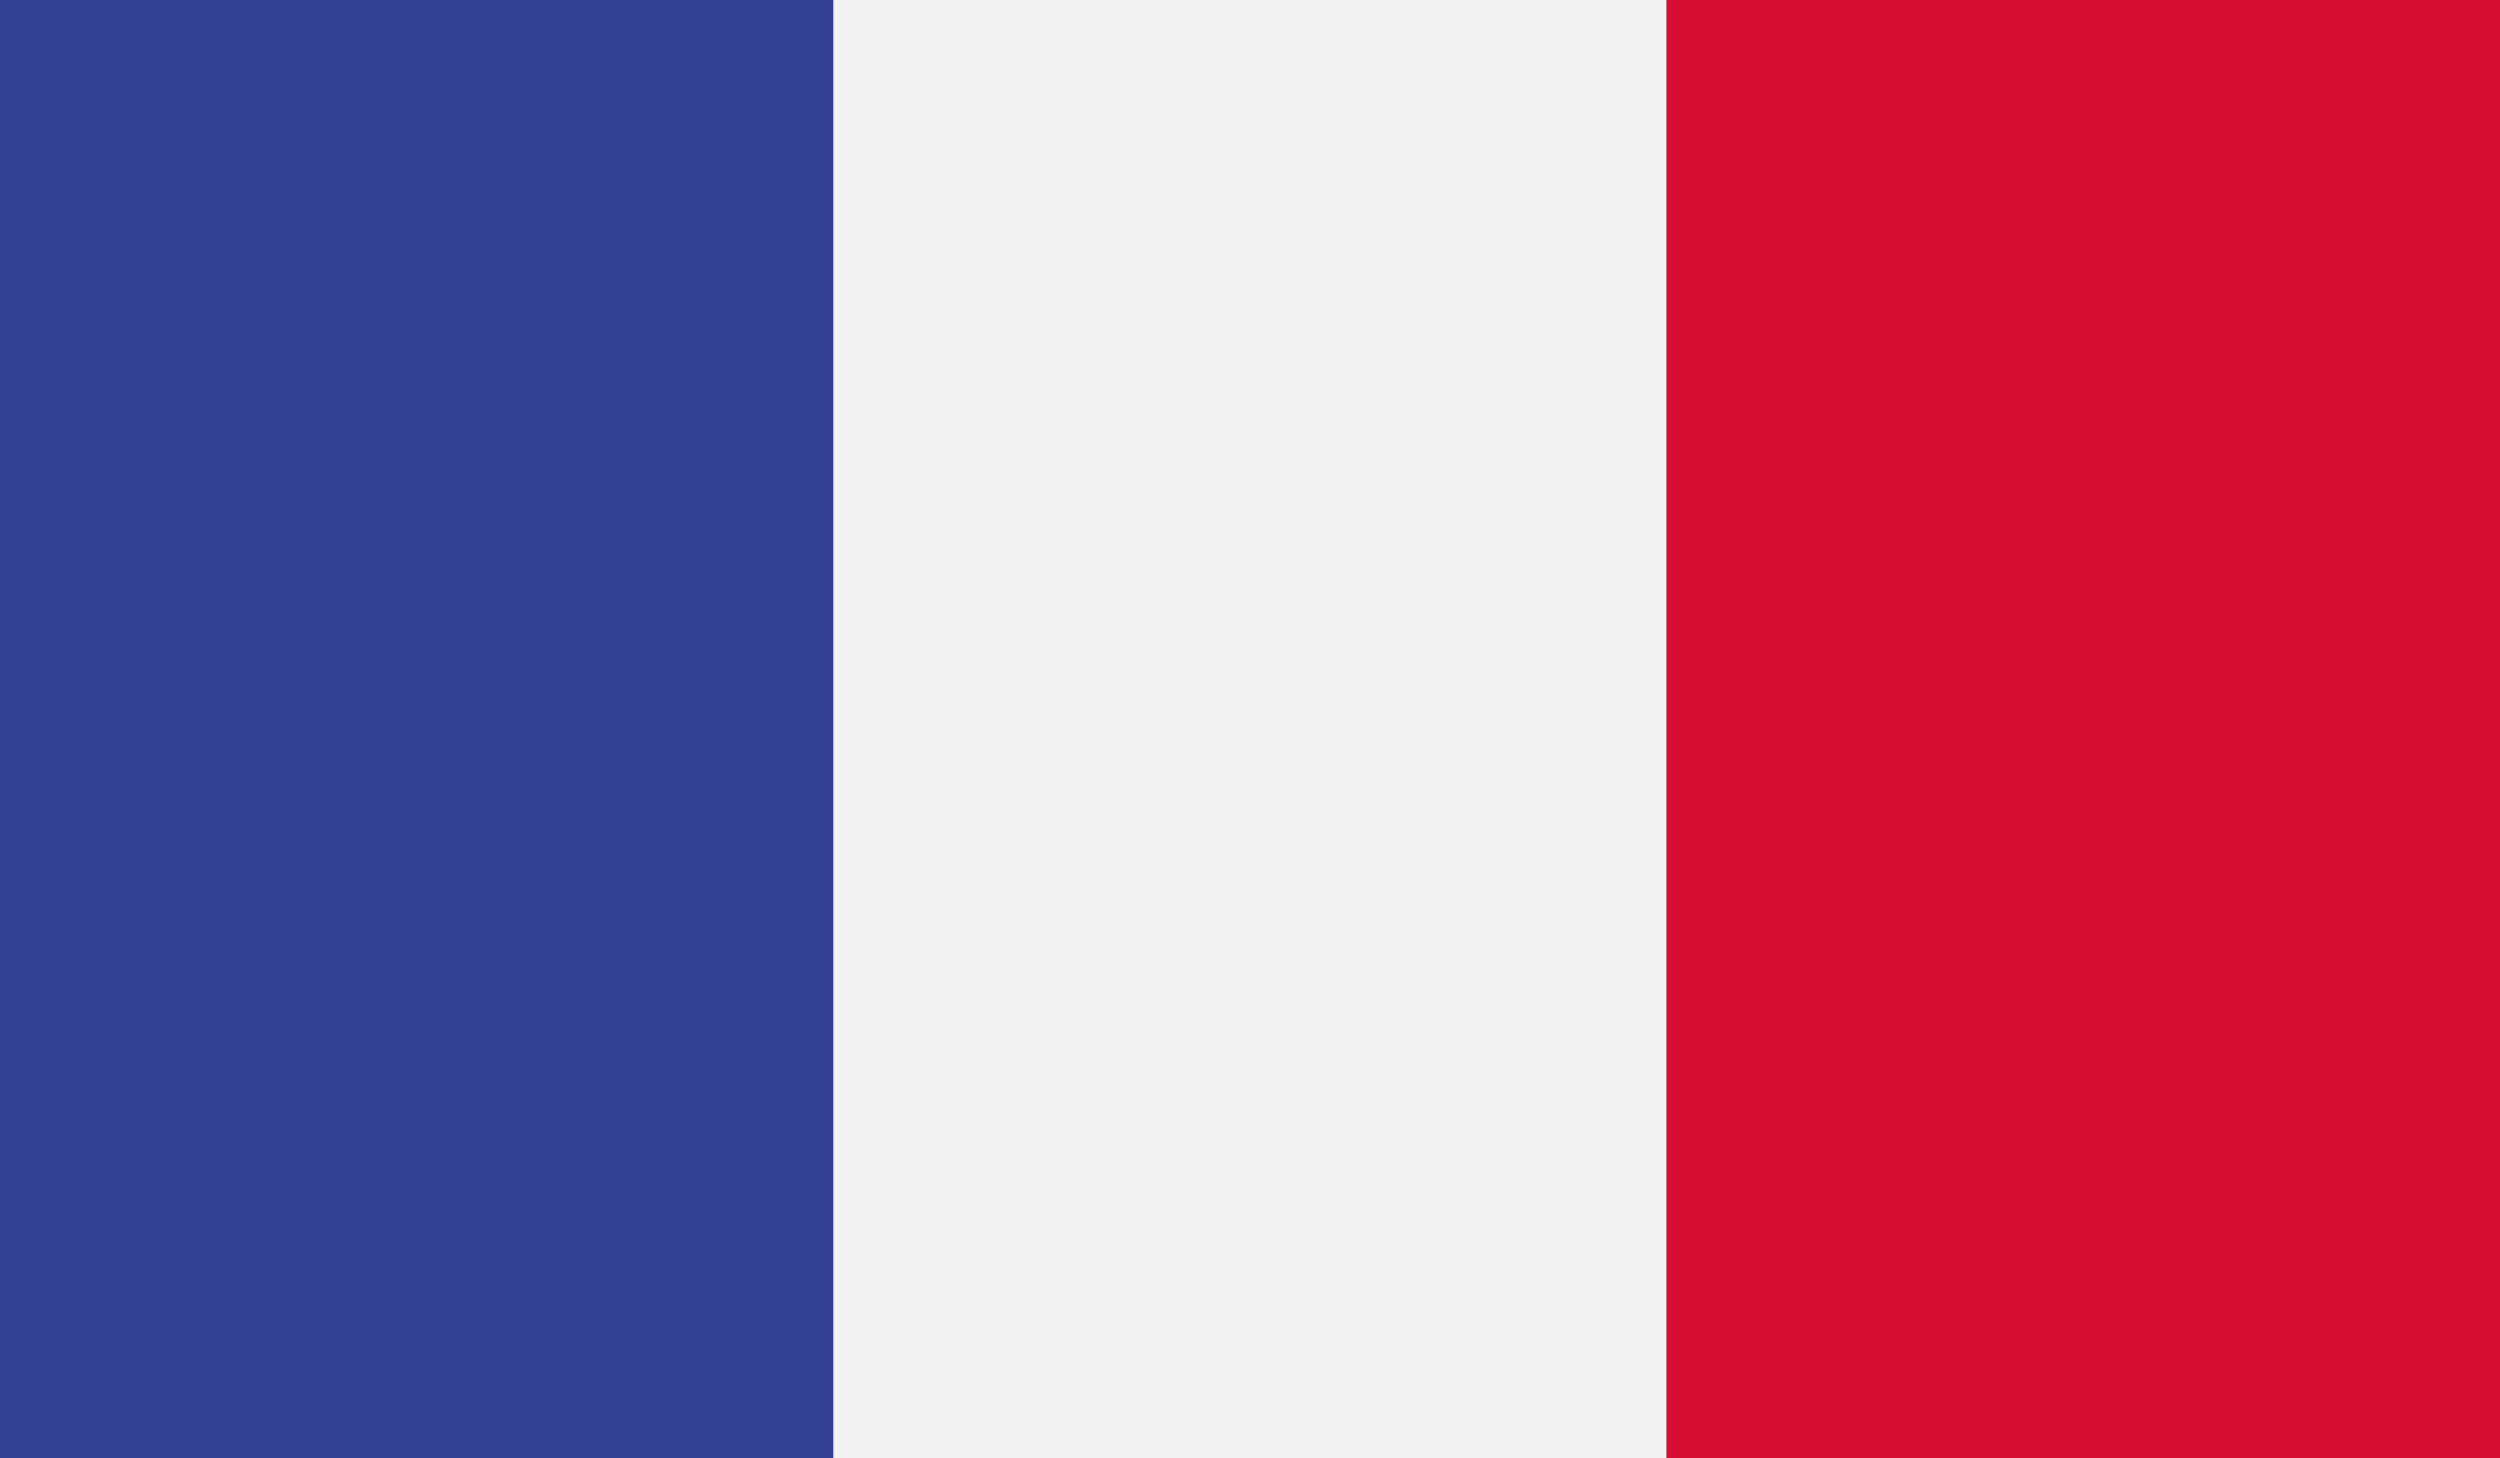 <?xml version="1.0" encoding="utf-8"?>
<!-- Generator: Adobe Illustrator 25.0.1, SVG Export Plug-In . SVG Version: 6.00 Build 0)  -->
<svg version="1.1" id="Layer_1" xmlns="http://www.w3.org/2000/svg" xmlns:xlink="http://www.w3.org/1999/xlink" x="0px" y="0px"
	 viewBox="0 0 24 14" style="enable-background:new 0 0 24 14;" xml:space="preserve">
<rect x="0" y="0" width="24" height="14" fill="#333333" stroke="none"/>
<style type="text/css">
	.st0{clip-path:url(#SVGID_2_);fill:#344093;}
	.st1{clip-path:url(#SVGID_2_);fill:#F4F3F4;}
	.st2{clip-path:url(#SVGID_2_);fill:#D80D33;}
</style>
<g>
	<defs>
		<rect id="SVGID_1_" y="0" width="24" height="14"/>
	</defs>
	<clipPath id="SVGID_2_">
		<use xlink:href="#SVGID_1_"  style="overflow:visible;"/>
	</clipPath>
	<rect y="0" class="st0" width="8" height="14"/>
	<rect x="8" y="0" class="st1" width="8" height="14"/>
	<rect x="16" y="0" class="st2" width="8" height="14"/>
</g>
</svg>
